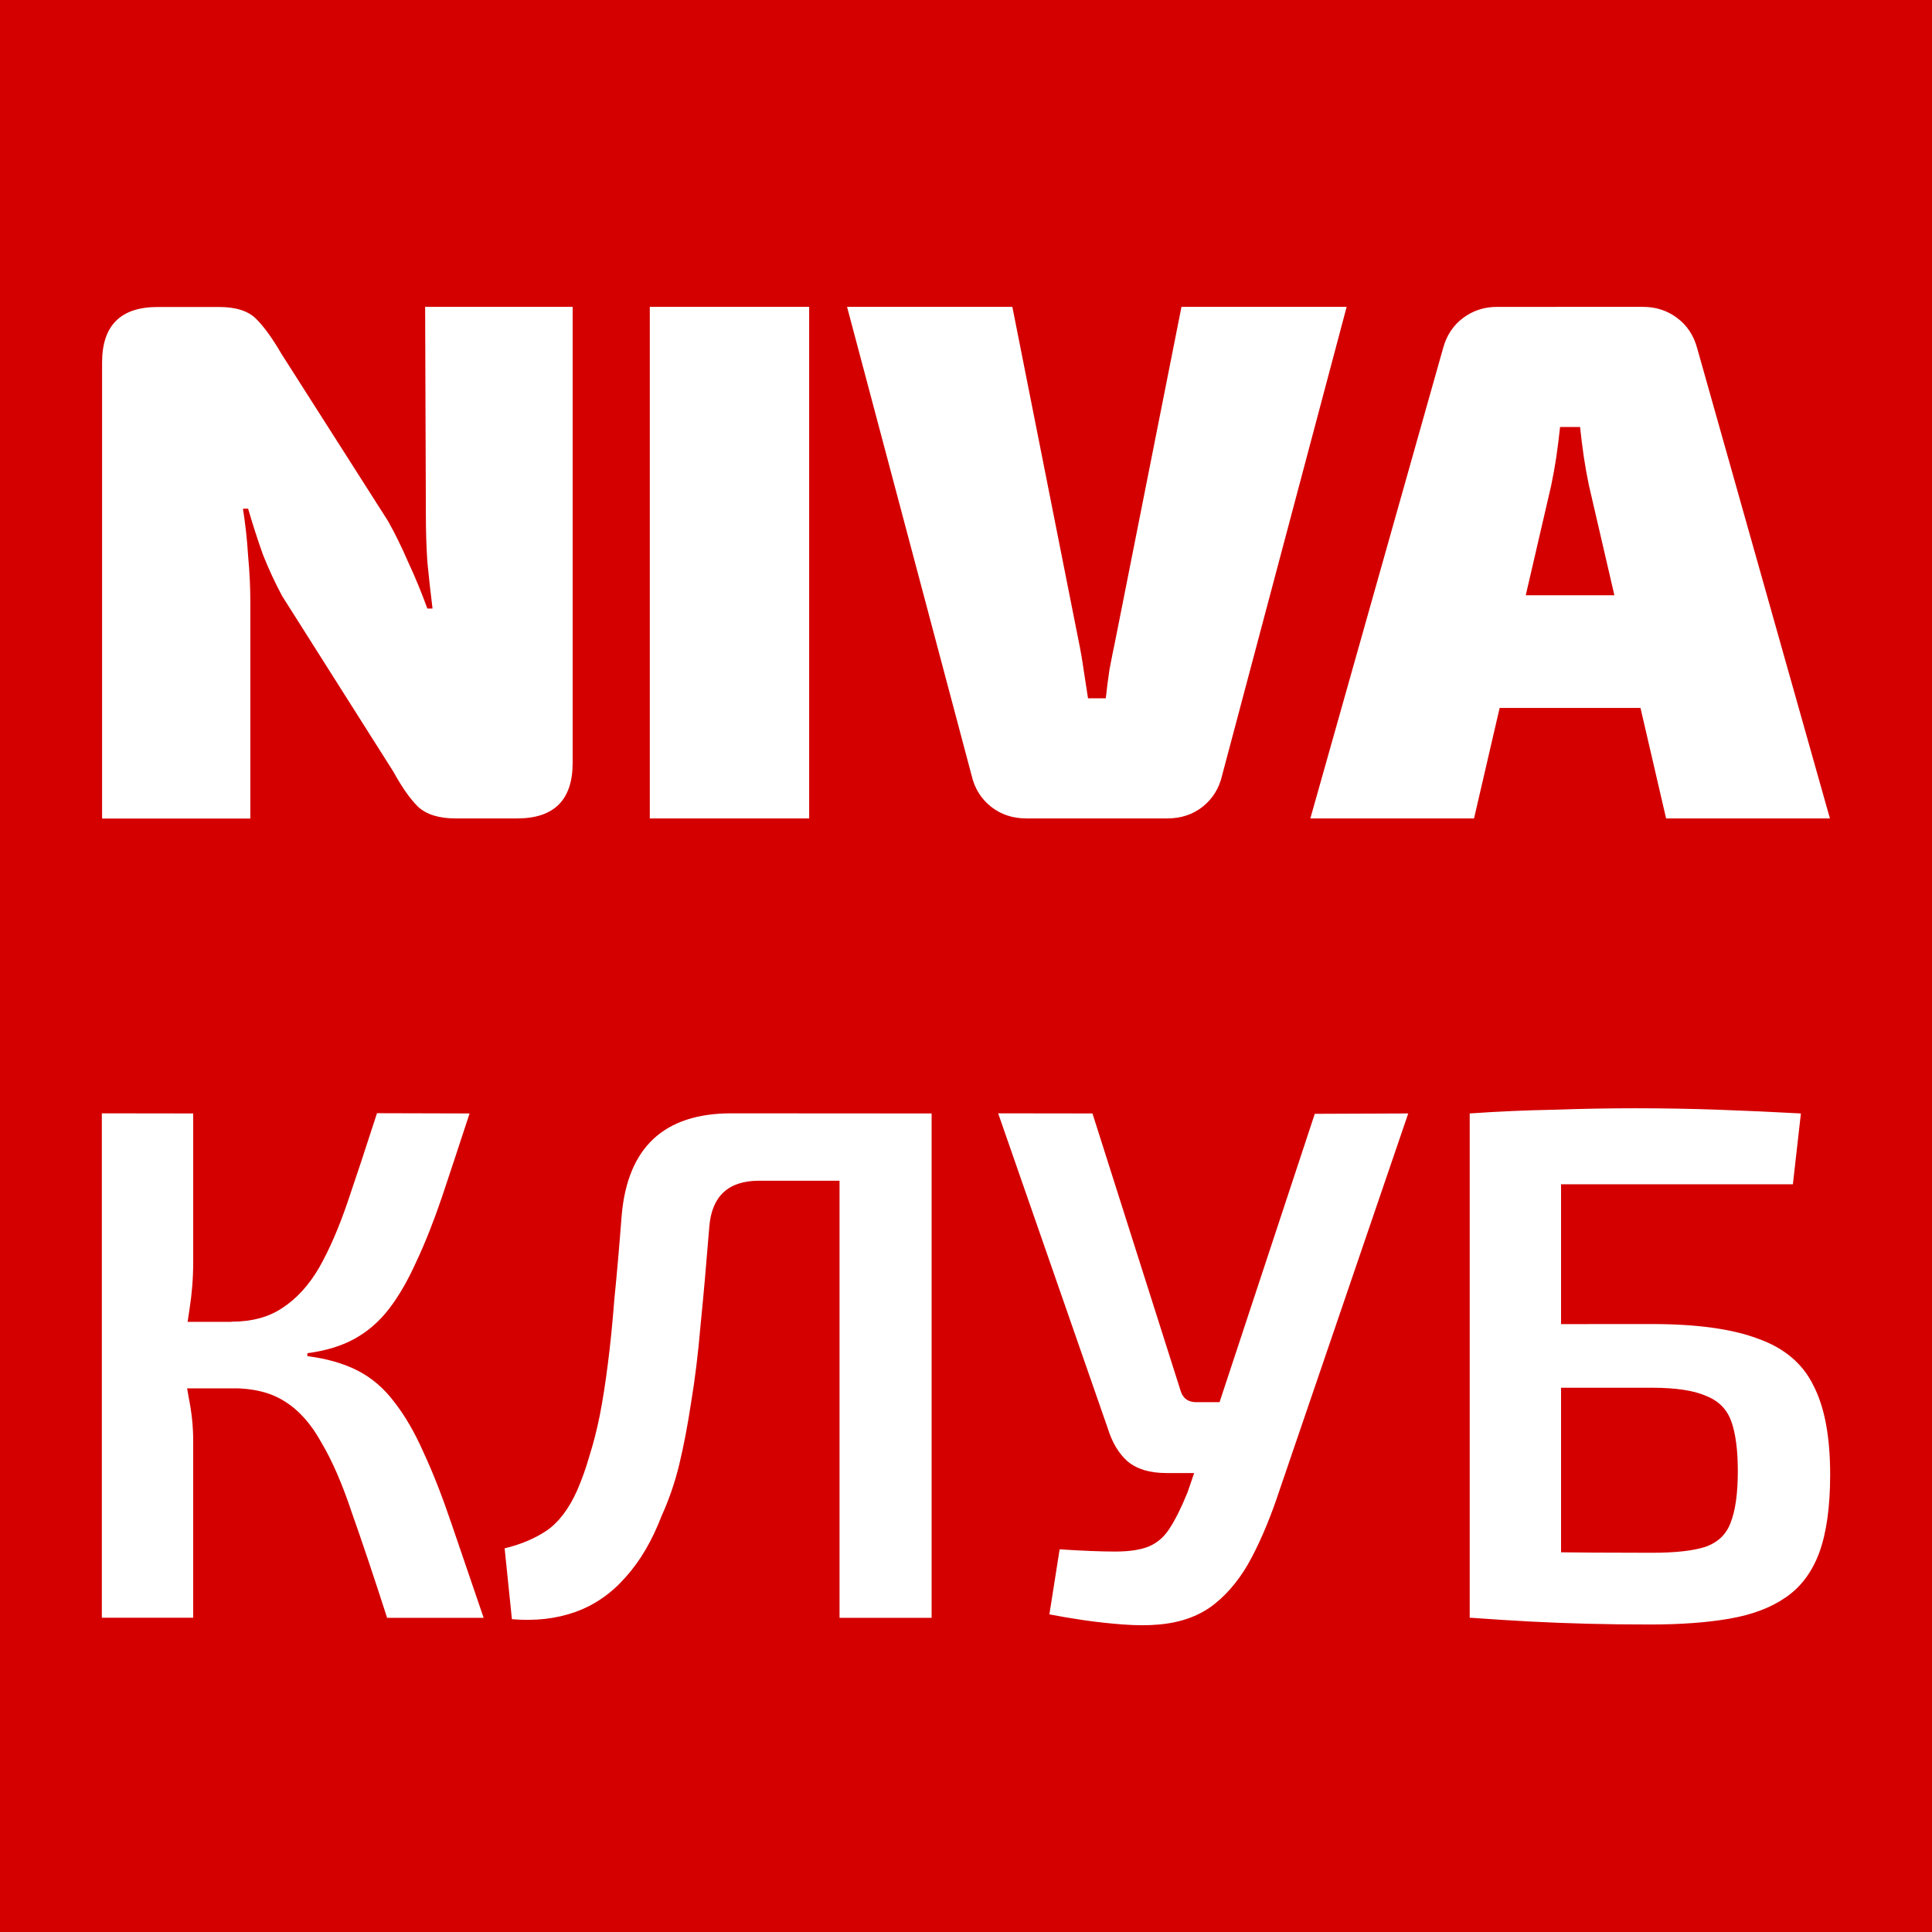 <?xml version="1.0" encoding="UTF-8" standalone="no"?>
<!-- Created with Inkscape (http://www.inkscape.org/) -->

<svg
   width="15.651mm"
   height="15.651mm"
   viewBox="0 0 15.651 15.651"
   version="1.1"
   id="svg1"
   inkscape:version="1.4 (e7c3feb1, 2024-10-09)"
   sodipodi:docname="favicon.svg"
   xmlns:inkscape="http://www.inkscape.org/namespaces/inkscape"
   xmlns:sodipodi="http://sodipodi.sourceforge.net/DTD/sodipodi-0.dtd"
   xmlns="http://www.w3.org/2000/svg"
   xmlns:svg="http://www.w3.org/2000/svg">
  <sodipodi:namedview
     id="namedview1"
     pagecolor="#ffffff"
     bordercolor="#000000"
     borderopacity="0.25"
     inkscape:showpageshadow="2"
     inkscape:pageopacity="0.0"
     inkscape:pagecheckerboard="0"
     inkscape:deskcolor="#d1d1d1"
     inkscape:document-units="mm"
     inkscape:zoom="7.1431775"
     inkscape:cx="37.23833"
     inkscape:cy="21.209049"
     inkscape:window-width="1440"
     inkscape:window-height="819"
     inkscape:window-x="0"
     inkscape:window-y="25"
     inkscape:window-maximized="0"
     inkscape:current-layer="layer1" />
  <defs
     id="defs1" />
  <g
     inkscape:label="Layer 1"
     inkscape:groupmode="layer"
     id="layer1"
     transform="translate(-80.169,-136.26)">
    <g
       id="g1">
      <path
         id="rect3-0"
         style="fill:#d40000;stroke-width:0.663;stroke-linecap:square;paint-order:markers stroke fill"
         d="m 80.169,136.26 h 15.651 v 15.651 h -15.651 z" />
      <path
         style="font-weight:900;font-size:6.006px;line-height:140%;font-family:'Exo 2';-inkscape-font-specification:'Exo 2 Heavy';letter-spacing:0px;fill:#ffffff;stroke-width:1.419;stroke-linecap:square;paint-order:markers stroke fill"
         d="m 84.808,138.746 v 3.694 q 0,0.45 -0.45,0.45 h -0.498 q -0.204,0 -0.306,-0.096 -0.096,-0.096 -0.198,-0.282 l -0.901,-1.423 q -0.084,-0.156 -0.156,-0.336 -0.066,-0.186 -0.12,-0.372 h -0.042 q 0.03,0.186 0.042,0.384 0.018,0.192 0.018,0.372 v 1.754 h -1.201 v -3.694 q 0,-0.45 0.45,-0.45 h 0.498 q 0.204,0 0.3,0.096 0.096,0.096 0.204,0.282 l 0.865,1.357 q 0.084,0.15 0.162,0.33 0.084,0.18 0.156,0.378 h 0.042 q -0.024,-0.192 -0.042,-0.378 -0.012,-0.186 -0.012,-0.372 l -0.006,-1.694 z m 1.916,0 v 4.144 h -1.291 v -4.144 z m 4.354,0 -1.009,3.796 q -0.036,0.156 -0.156,0.252 -0.12,0.096 -0.288,0.096 h -1.141 q -0.168,0 -0.288,-0.096 -0.12,-0.096 -0.156,-0.252 l -1.009,-3.796 h 1.339 l 0.535,2.697 q 0.024,0.114 0.042,0.24 0.018,0.12 0.036,0.234 h 0.144 q 0.012,-0.114 0.03,-0.234 0.024,-0.126 0.048,-0.24 l 0.535,-2.697 z m 2.402,0 q 0.156,0 0.276,0.09 0.12,0.09 0.162,0.246 l 1.075,3.808 h -1.327 l -0.625,-2.697 q -0.024,-0.114 -0.042,-0.234 -0.018,-0.126 -0.03,-0.24 h -0.162 q -0.012,0.114 -0.03,0.24 -0.018,0.12 -0.042,0.234 l -0.625,2.697 H 90.784 l 1.075,-3.808 q 0.042,-0.156 0.162,-0.246 0.12,-0.09 0.276,-0.09 z m 0.511,2.336 v 0.913 h -2.204 v -0.913 z"
         id="text1"
         aria-label="NIVA" />
      <path
         style="font-weight:600;font-size:5.922px;line-height:140%;font-family:'Exo 2';-inkscape-font-specification:'Exo 2 Semi-Bold';letter-spacing:0px;fill:#ffffff;stroke-width:1.399;stroke-linecap:square;paint-order:markers stroke fill"
         d="m 83.973,145.28 q -0.124,0.379 -0.225,0.681 -0.101,0.296 -0.207,0.521 -0.101,0.225 -0.219,0.379 -0.118,0.154 -0.278,0.243 -0.16,0.089 -0.385,0.118 v 0.024 q 0.237,0.03 0.409,0.118 0.172,0.089 0.296,0.255 0.13,0.166 0.237,0.409 0.113,0.243 0.225,0.574 0.113,0.332 0.261,0.764 h -0.782 q -0.16,-0.497 -0.284,-0.847 -0.118,-0.355 -0.249,-0.574 -0.124,-0.225 -0.296,-0.332 -0.166,-0.107 -0.426,-0.107 l -0.006,-0.539 q 0.249,0 0.415,-0.113 0.172,-0.113 0.296,-0.326 0.124,-0.219 0.231,-0.533 0.107,-0.314 0.237,-0.717 z m -2.239,0 v 1.208 q 0,0.19 -0.03,0.379 -0.024,0.184 -0.077,0.361 0.041,0.172 0.071,0.355 0.036,0.178 0.036,0.343 v 1.439 h -0.74 v -4.086 z m 0.557,1.688 v 0.539 h -0.758 v -0.539 z m 5.336,-1.688 v 0.545 h -1.309 q -0.373,0 -0.403,0.373 -0.036,0.45 -0.071,0.799 -0.03,0.349 -0.077,0.628 -0.041,0.272 -0.095,0.497 -0.053,0.219 -0.142,0.415 -0.118,0.308 -0.296,0.503 -0.172,0.195 -0.403,0.278 -0.231,0.083 -0.515,0.059 l -0.059,-0.574 q 0.195,-0.047 0.338,-0.142 0.148,-0.101 0.249,-0.326 0.059,-0.136 0.101,-0.284 0.047,-0.148 0.083,-0.326 0.036,-0.184 0.065,-0.415 0.03,-0.231 0.053,-0.527 0.03,-0.296 0.059,-0.675 0.071,-0.829 0.888,-0.829 z m 0.089,0 v 4.086 H 86.97 v -4.086 z m 3.861,0 -1.042,3.05 q -0.101,0.308 -0.225,0.545 -0.124,0.237 -0.302,0.379 -0.178,0.142 -0.45,0.166 -0.124,0.012 -0.29,0 -0.16,-0.012 -0.32,-0.035 -0.16,-0.024 -0.278,-0.047 l 0.083,-0.527 q 0.278,0.018 0.45,0.018 0.172,0 0.272,-0.041 0.101,-0.042 0.166,-0.142 0.071,-0.107 0.148,-0.296 l 0.136,-0.397 0.101,-0.266 0.794,-2.404 z m -2.558,0 0.717,2.256 q 0.03,0.083 0.124,0.083 h 0.266 l 0.16,0.574 h -0.669 q -0.201,0 -0.314,-0.095 -0.107,-0.095 -0.16,-0.267 l -0.888,-2.552 z m 5.739,0 -0.065,0.574 H 92.815 v 3.512 h -0.74 v -4.086 q 0.343,-0.024 0.681,-0.03 0.338,-0.012 0.657,-0.012 0.349,0 0.681,0.012 0.332,0.012 0.663,0.03 z m -1.208,1.706 q 0.545,0 0.859,0.118 0.32,0.113 0.45,0.379 0.136,0.261 0.136,0.723 0,0.391 -0.089,0.634 -0.089,0.237 -0.272,0.361 -0.178,0.124 -0.456,0.172 -0.272,0.047 -0.64,0.047 -0.266,0 -0.503,-0.006 -0.237,-0.006 -0.468,-0.018 -0.225,-0.012 -0.474,-0.03 l 0.083,-0.545 q 0.136,0.006 0.497,0.012 0.367,0.006 0.876,0.006 0.284,0 0.432,-0.047 0.154,-0.053 0.207,-0.195 0.059,-0.148 0.059,-0.42 0,-0.255 -0.053,-0.403 -0.053,-0.148 -0.207,-0.207 -0.148,-0.065 -0.438,-0.065 h -1.38 v -0.515 z"
         id="text1-5-3"
         aria-label="КЛУБ" />
    </g>
  </g>
</svg>
